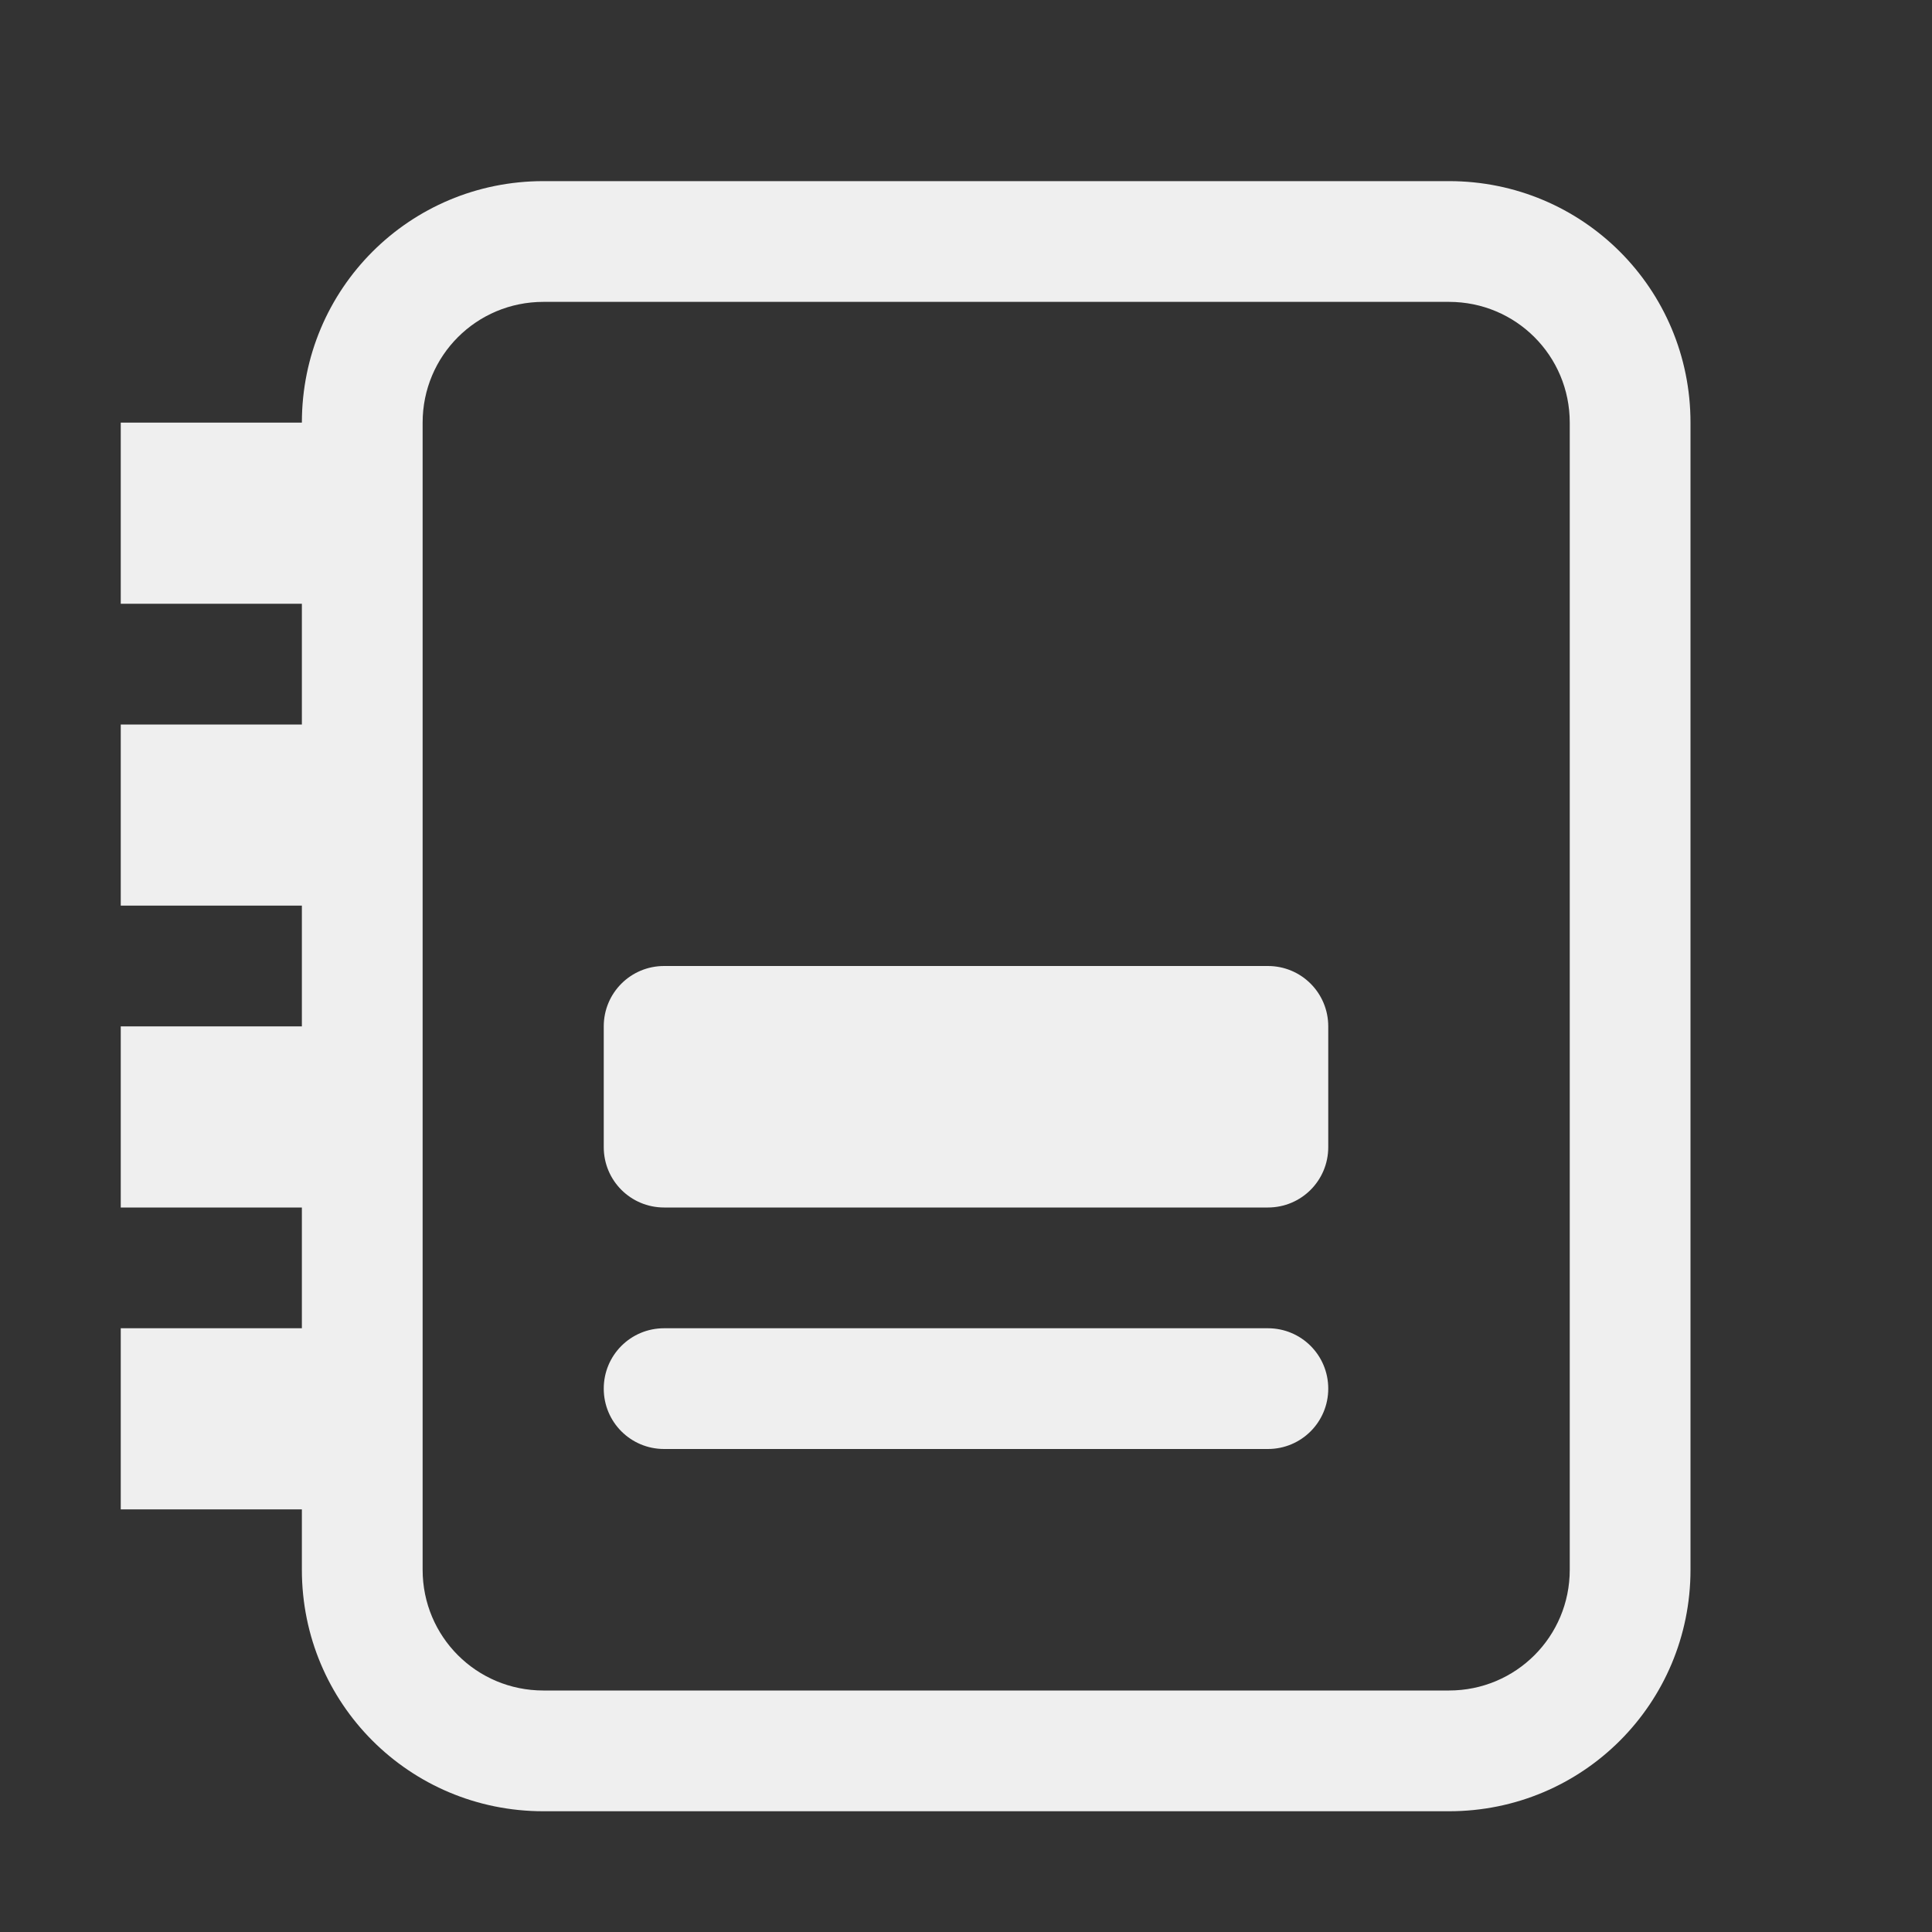 <svg height="32" viewBox="0 0 32 32" width="32" xmlns="http://www.w3.org/2000/svg"><rect x="0" y="0" width="32" height="32" fill="#333333" stroke="none"/><g fill="#efefef"><path d="m9 3c-2.216 0-4 1.784-4 4h-3v3h3v2h-3v3h3v2h-3v3h3v2h-3v3h3v1c0 2.216 1.784 4 4 4h15c2.216 0 4-1.784 4-4v-19c0-2.216-1.784-4-4-4zm0 2h15c1.108 0 2 .892 2 2v19c0 1.108-.892 2-2 2h-15c-1.108 0-2-.892-2-2v-19c0-1.108.892-2 2-2z"/><path d="m11 16c-.554 0-1 .446-1 1v2c0 .554.446 1 1 1h10c.554 0 1-.446 1-1v-2c0-.554-.446-1-1-1zm0 6c-.554 0-1 .446-1 1s.446 1 1 1h10c.554 0 1-.446 1-1s-.446-1-1-1z"/></g></svg>